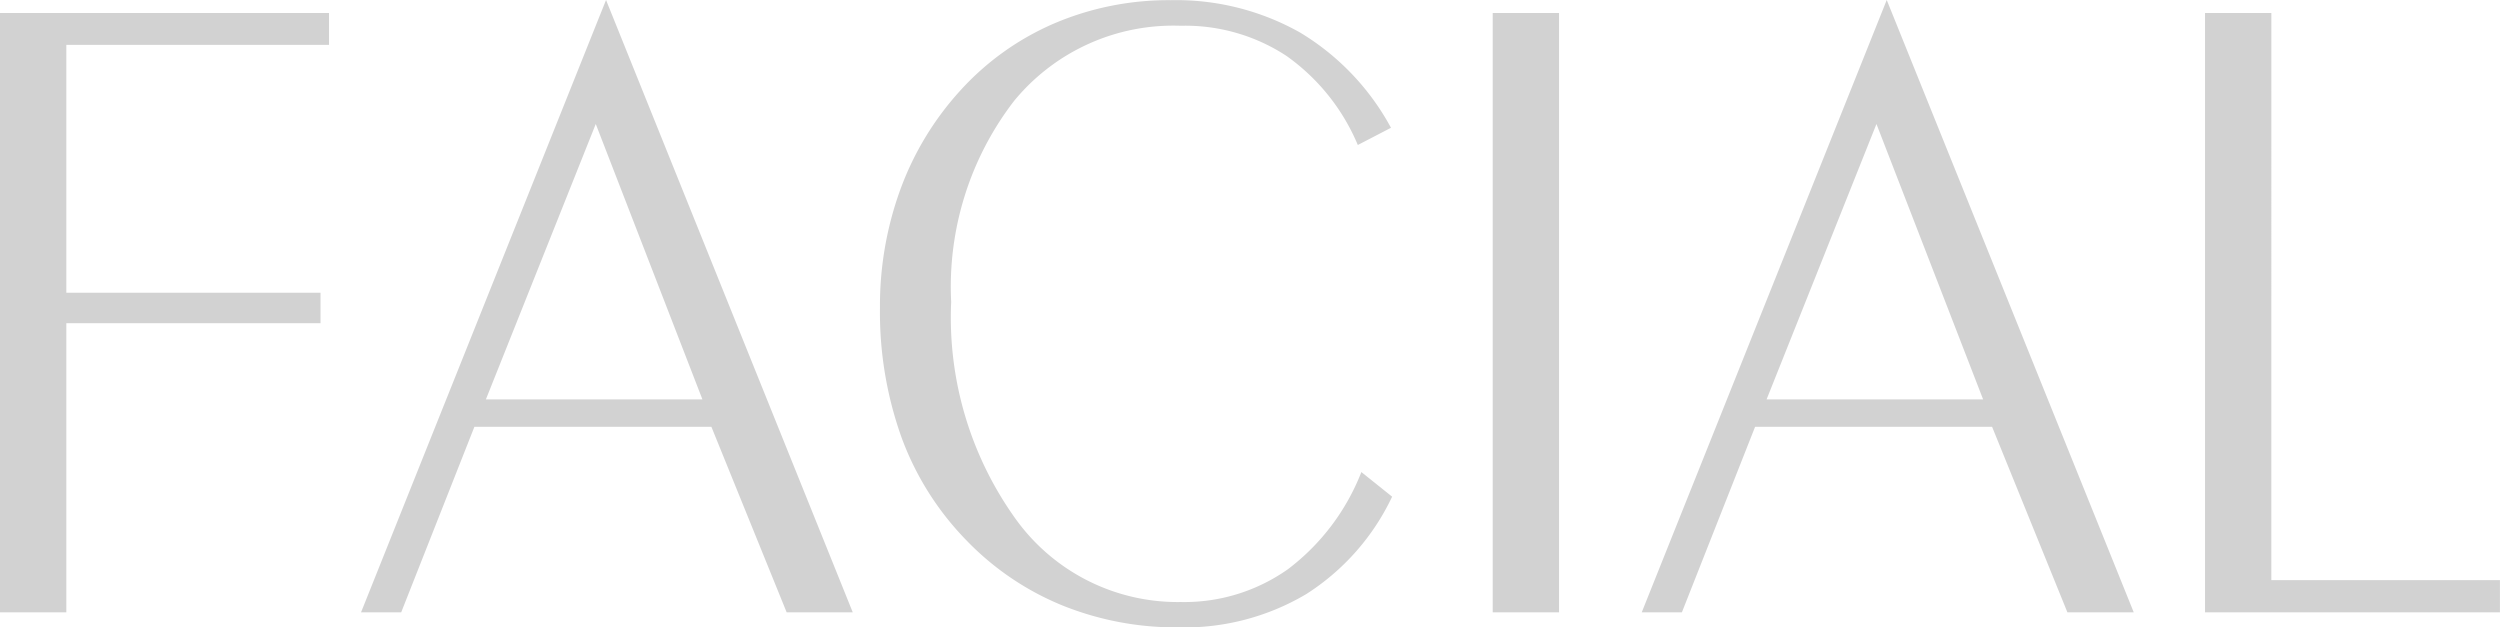 <svg xmlns="http://www.w3.org/2000/svg" width="43.57" height="10.93"><path data-name="パス 388" d="M1.156 10.672H0V.227h5.734v.555H1.156v4.32h4.43v.531h-4.43zm7.312-3.711h3.774l-1.859-4.8zm-.2.477l-1.276 3.234h-.7L10.562 0l4.3 10.672H13.71l-1.312-3.234zm15.994 1.218a4.081 4.081 0 01-1.5 1.7 4.163 4.163 0 01-2.223.578 5.3 5.3 0 01-2.035-.387 4.889 4.889 0 01-1.668-1.137 5.059 5.059 0 01-1.125-1.789 6.477 6.477 0 01-.375-2.258 5.907 5.907 0 01.355-2.059 5.211 5.211 0 011.035-1.715 4.739 4.739 0 011.645-1.18 5.081 5.081 0 012.035-.406 4.4 4.4 0 012.25.563 4.347 4.347 0 011.586 1.661l-.578.3A3.61 3.61 0 0022.417.972a3.215 3.215 0 00-1.84-.523 3.589 3.589 0 00-2.906 1.313 5.308 5.308 0 00-1.094 3.5 6.019 6.019 0 001.117 3.773 3.477 3.477 0 002.884 1.457 3.127 3.127 0 001.871-.574 3.9 3.9 0 001.277-1.691zm2.909 2.016h-1.156V.227h1.156zm3.617-3.711h3.774l-1.859-4.8zm-.2.477l-1.276 3.234h-.7L32.882 0l4.305 10.672h-1.156l-1.313-3.234zm8.997 2.672h3.984v.562h-5.14V.227h1.156z" fill="#d2d2d2"/></svg>